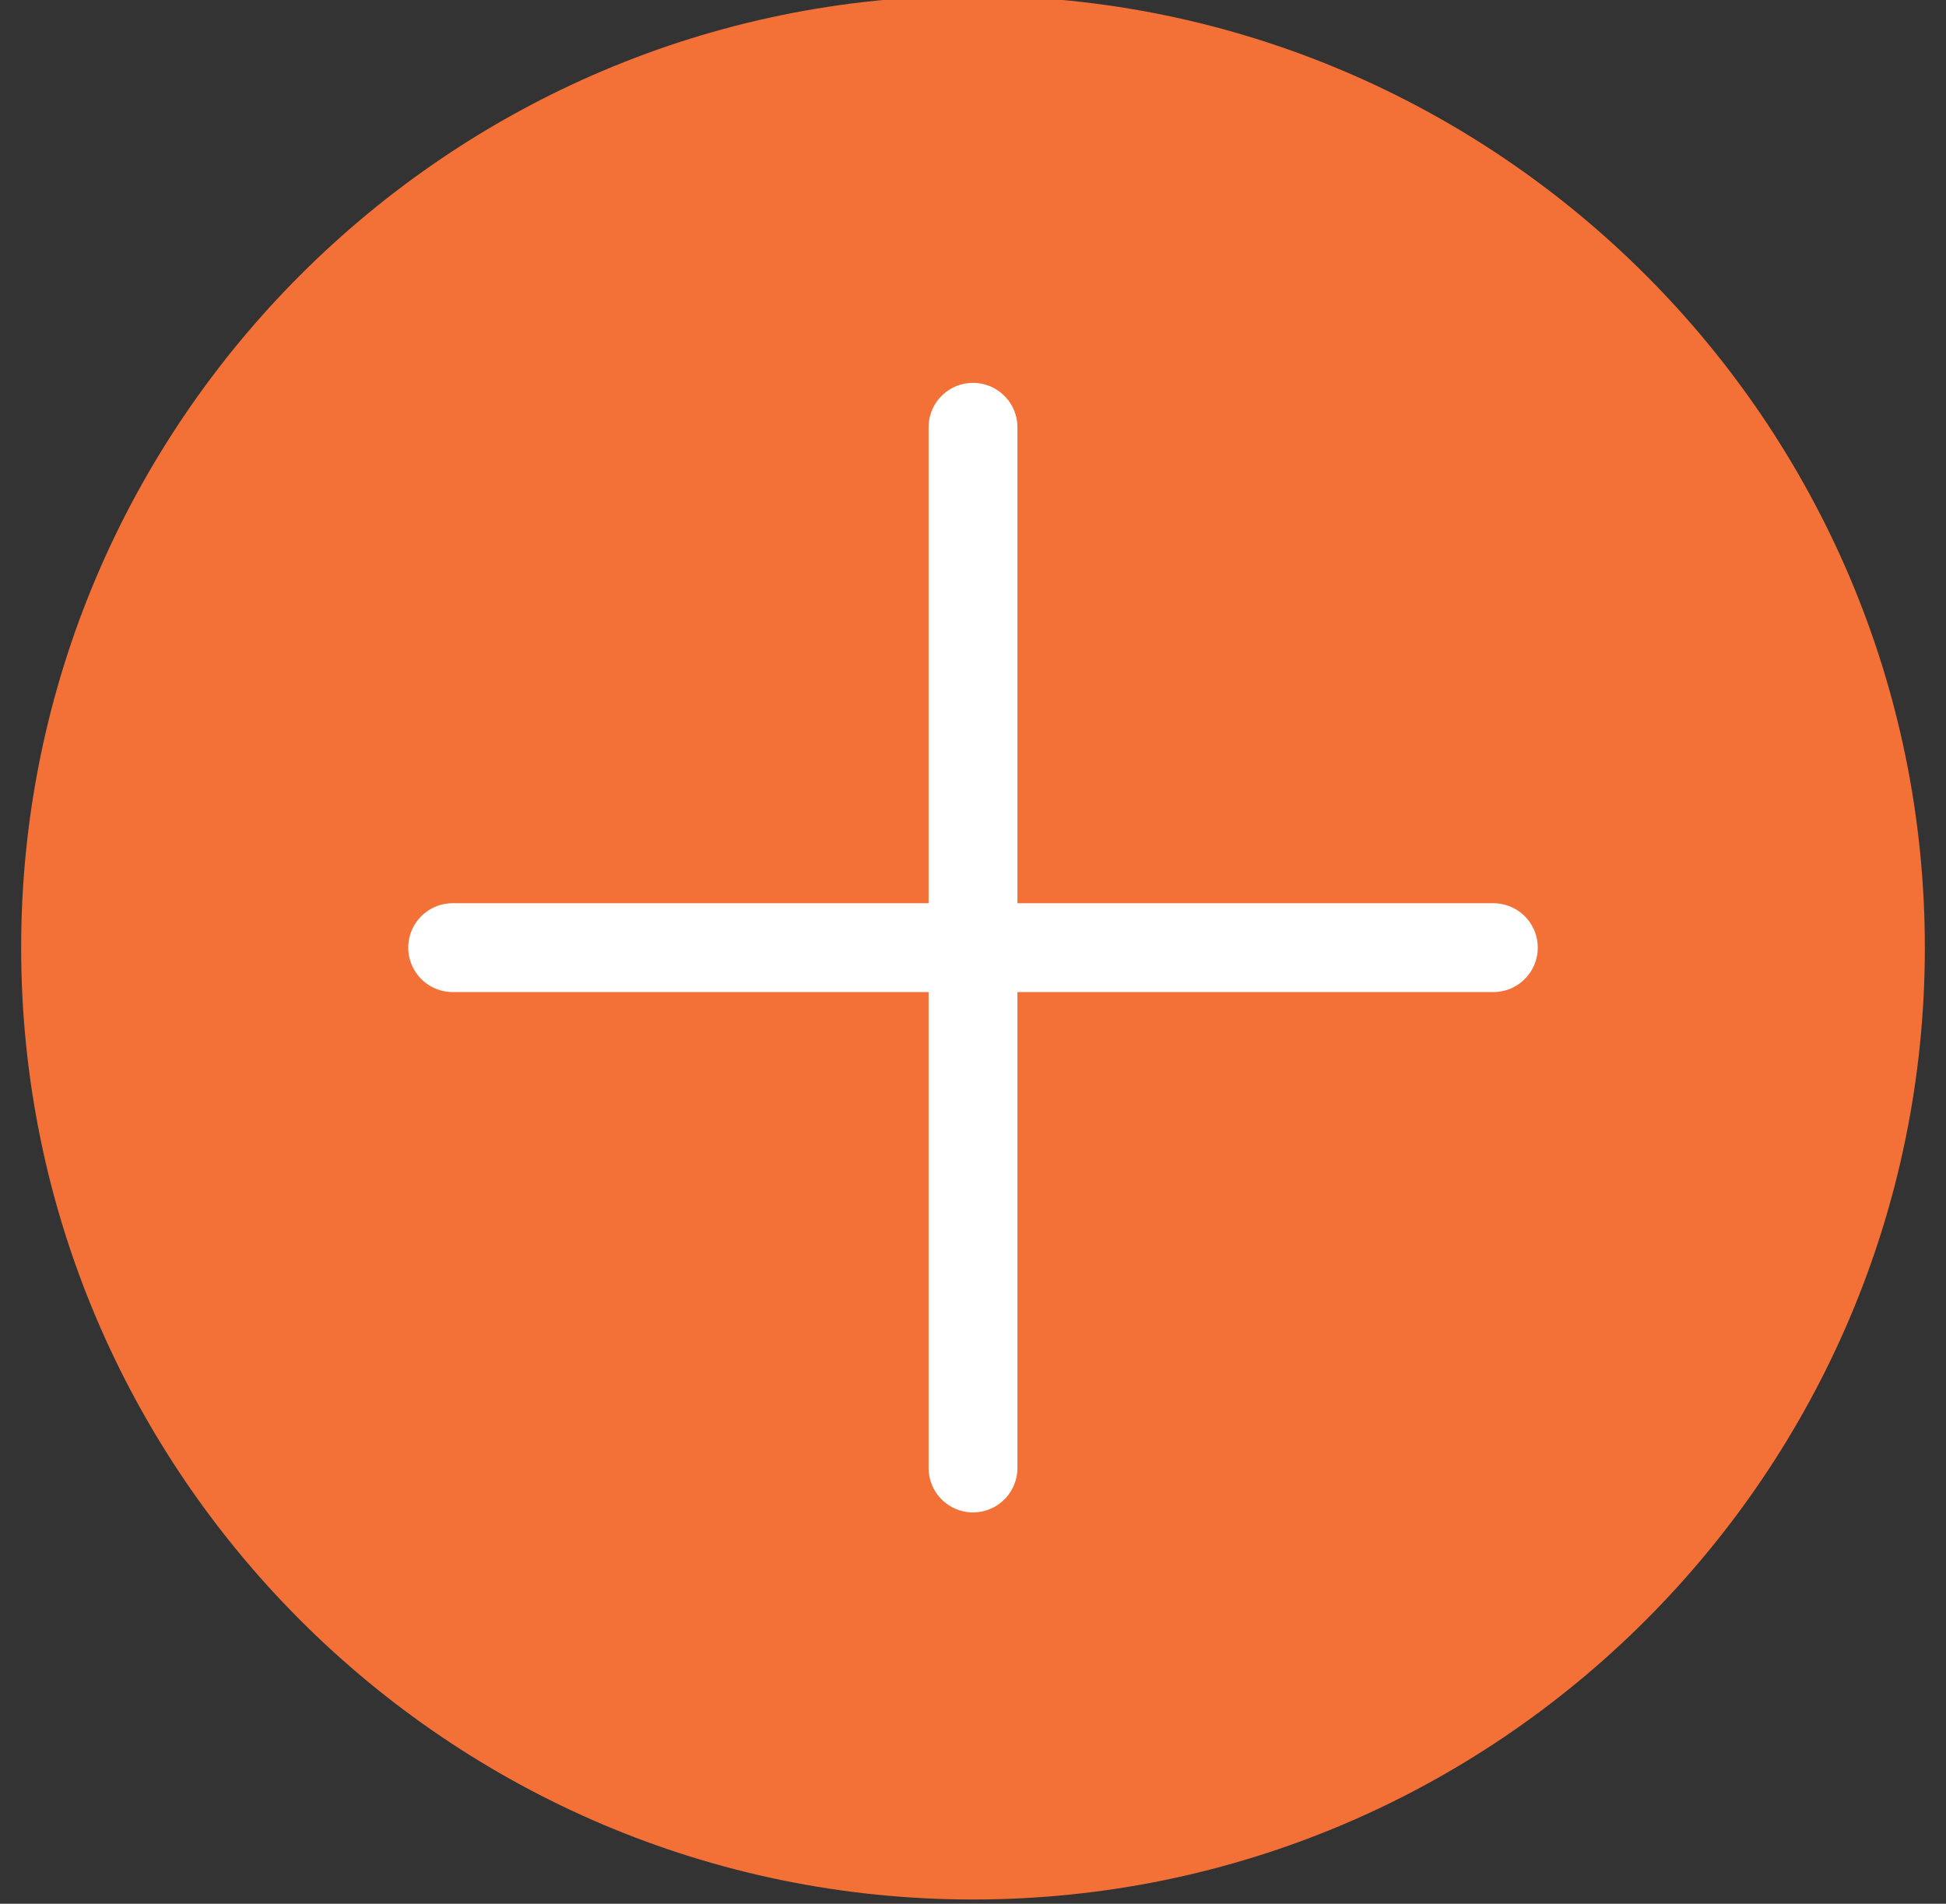 <svg version="1.2" xmlns="http://www.w3.org/2000/svg" viewBox="0 0 46 45" width="46" height="45">
	<rect x="0" y="0" width="46" height="45" fill="#333333" stroke="none"/>
	<title>Objeto inteligente vectorial-ai</title>
	<style>
		.s0 { fill: #f37037 } 
		.s1 { fill: none;stroke: #ffffff;stroke-linecap: round;stroke-miterlimit:10;stroke-width: 2.1 } 
	</style>
	<g id="Capa 1">
		<path id="&lt;Path&gt;" class="s0" d="m45.5 22.4c0 12.4-10.1 22.5-22.5 22.5-12.4 0-22.5-10.1-22.5-22.5 0-12.4 10.1-22.5 22.5-22.5 12.4 0 22.5 10.1 22.5 22.5z"/>
		<g id="&lt;Group&gt;">
			<path id="&lt;Path&gt;" class="s1" d="m10.7 22.4h24.6"/>
			<path id="&lt;Path&gt;" class="s1" d="m23 10.1v24.6"/>
		</g>
	</g>
</svg>